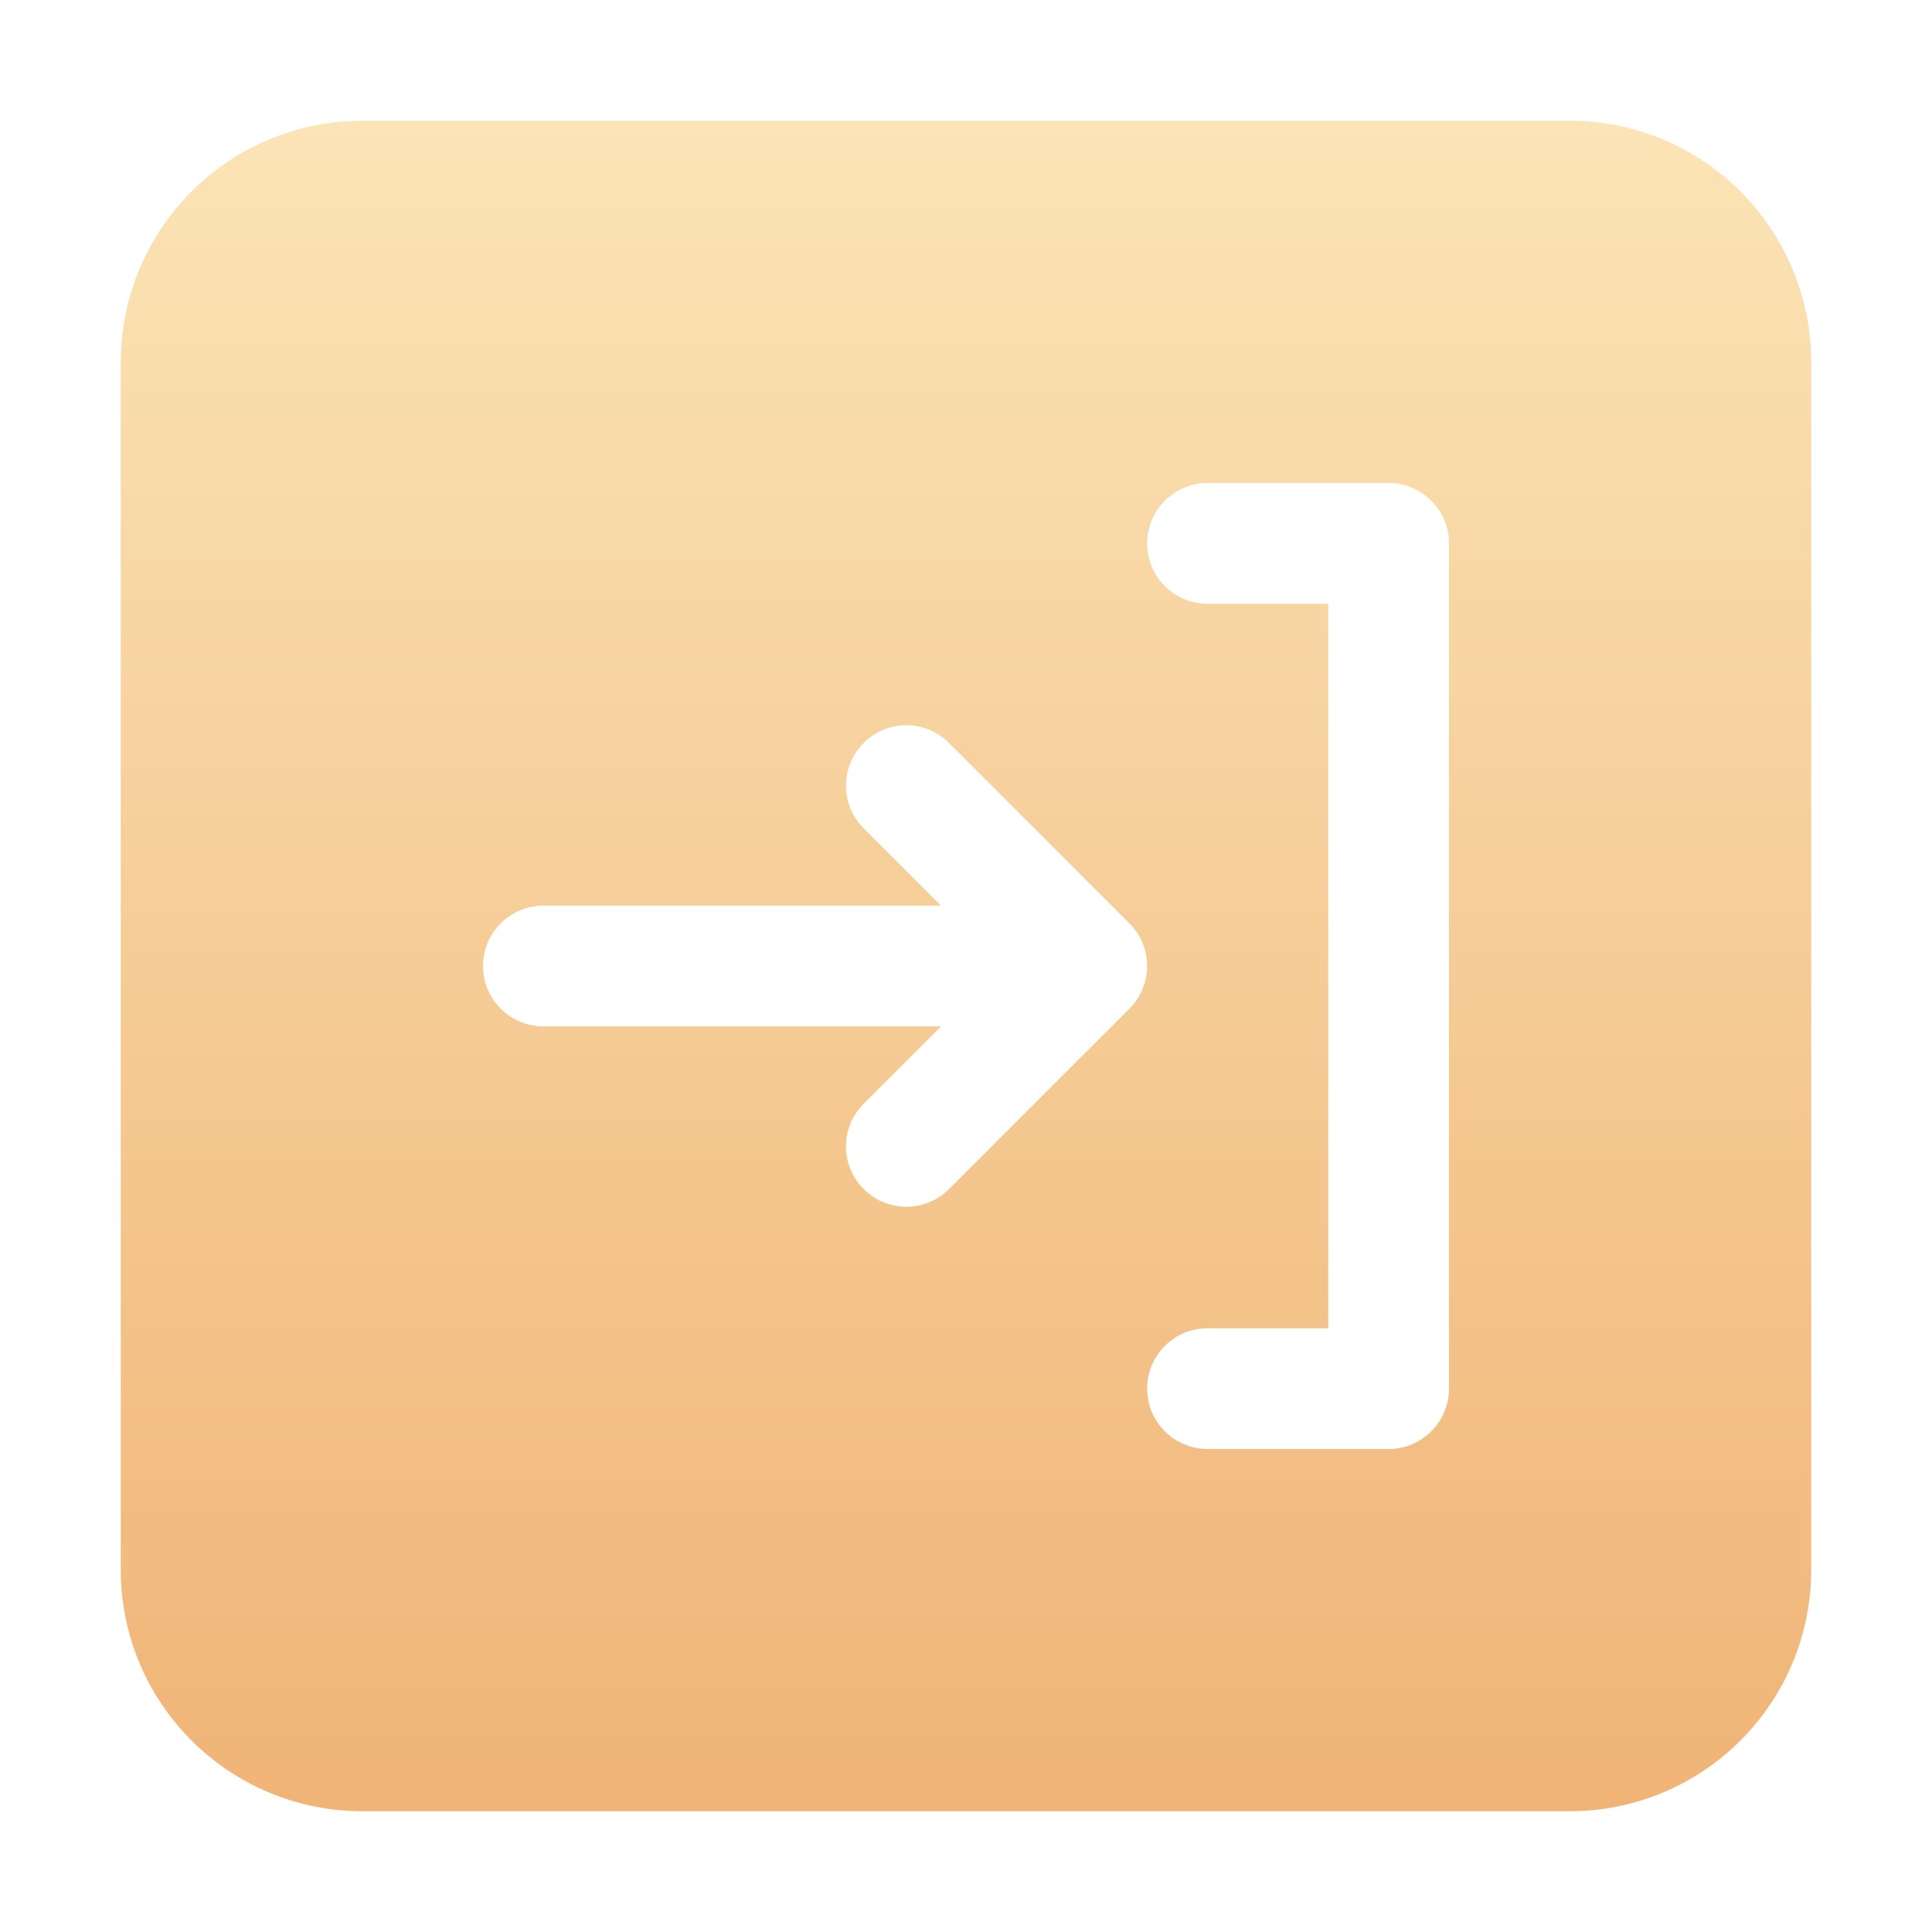 <svg width="24" height="24" viewBox="0 0 24 24" fill="none" xmlns="http://www.w3.org/2000/svg">
<path d="M19.5 1.5H4.5C3.704 1.5 2.941 1.816 2.379 2.379C1.816 2.941 1.5 3.704 1.5 4.5V19.5C1.5 20.296 1.816 21.059 2.379 21.621C2.941 22.184 3.704 22.5 4.5 22.5H19.5C20.296 22.5 21.059 22.184 21.621 21.621C22.184 21.059 22.5 20.296 22.5 19.5V4.5C22.5 3.704 22.184 2.941 21.621 2.379C21.059 1.816 20.296 1.5 19.5 1.5ZM11.78 14.78C11.639 14.917 11.449 14.992 11.253 14.991C11.056 14.989 10.868 14.91 10.729 14.771C10.59 14.632 10.511 14.444 10.509 14.247C10.508 14.051 10.583 13.861 10.72 13.72L11.69 12.75H6.75C6.551 12.75 6.36 12.671 6.22 12.53C6.079 12.39 6 12.199 6 12C6 11.801 6.079 11.61 6.22 11.47C6.36 11.329 6.551 11.25 6.75 11.25H11.69L10.72 10.28C10.583 10.139 10.508 9.949 10.509 9.753C10.511 9.556 10.59 9.368 10.729 9.229C10.868 9.09 11.056 9.011 11.253 9.009C11.449 9.008 11.639 9.083 11.78 9.22L14.03 11.47C14.171 11.61 14.25 11.801 14.25 12C14.25 12.199 14.171 12.39 14.03 12.53L11.78 14.78ZM18 17.25C18 17.449 17.921 17.64 17.78 17.78C17.64 17.921 17.449 18 17.25 18H15C14.801 18 14.61 17.921 14.47 17.78C14.329 17.64 14.25 17.449 14.25 17.25C14.25 17.051 14.329 16.86 14.47 16.72C14.61 16.579 14.801 16.5 15 16.5H16.5V7.5H15C14.801 7.5 14.61 7.421 14.47 7.28C14.329 7.14 14.25 6.949 14.25 6.75C14.25 6.551 14.329 6.36 14.47 6.22C14.61 6.079 14.801 6 15 6H17.25C17.449 6 17.64 6.079 17.78 6.22C17.921 6.36 18 6.551 18 6.75V17.25Z" fill="url(#paint0_linear_63_1942)"/>
<defs>
<linearGradient id="paint0_linear_63_1942" x1="12" y1="1.5" x2="12" y2="22.5" gradientUnits="userSpaceOnUse">
<stop stop-color="#FBE4B6"/>
<stop offset="1" stop-color="#F0B476"/>
</linearGradient>
</defs>
</svg>
